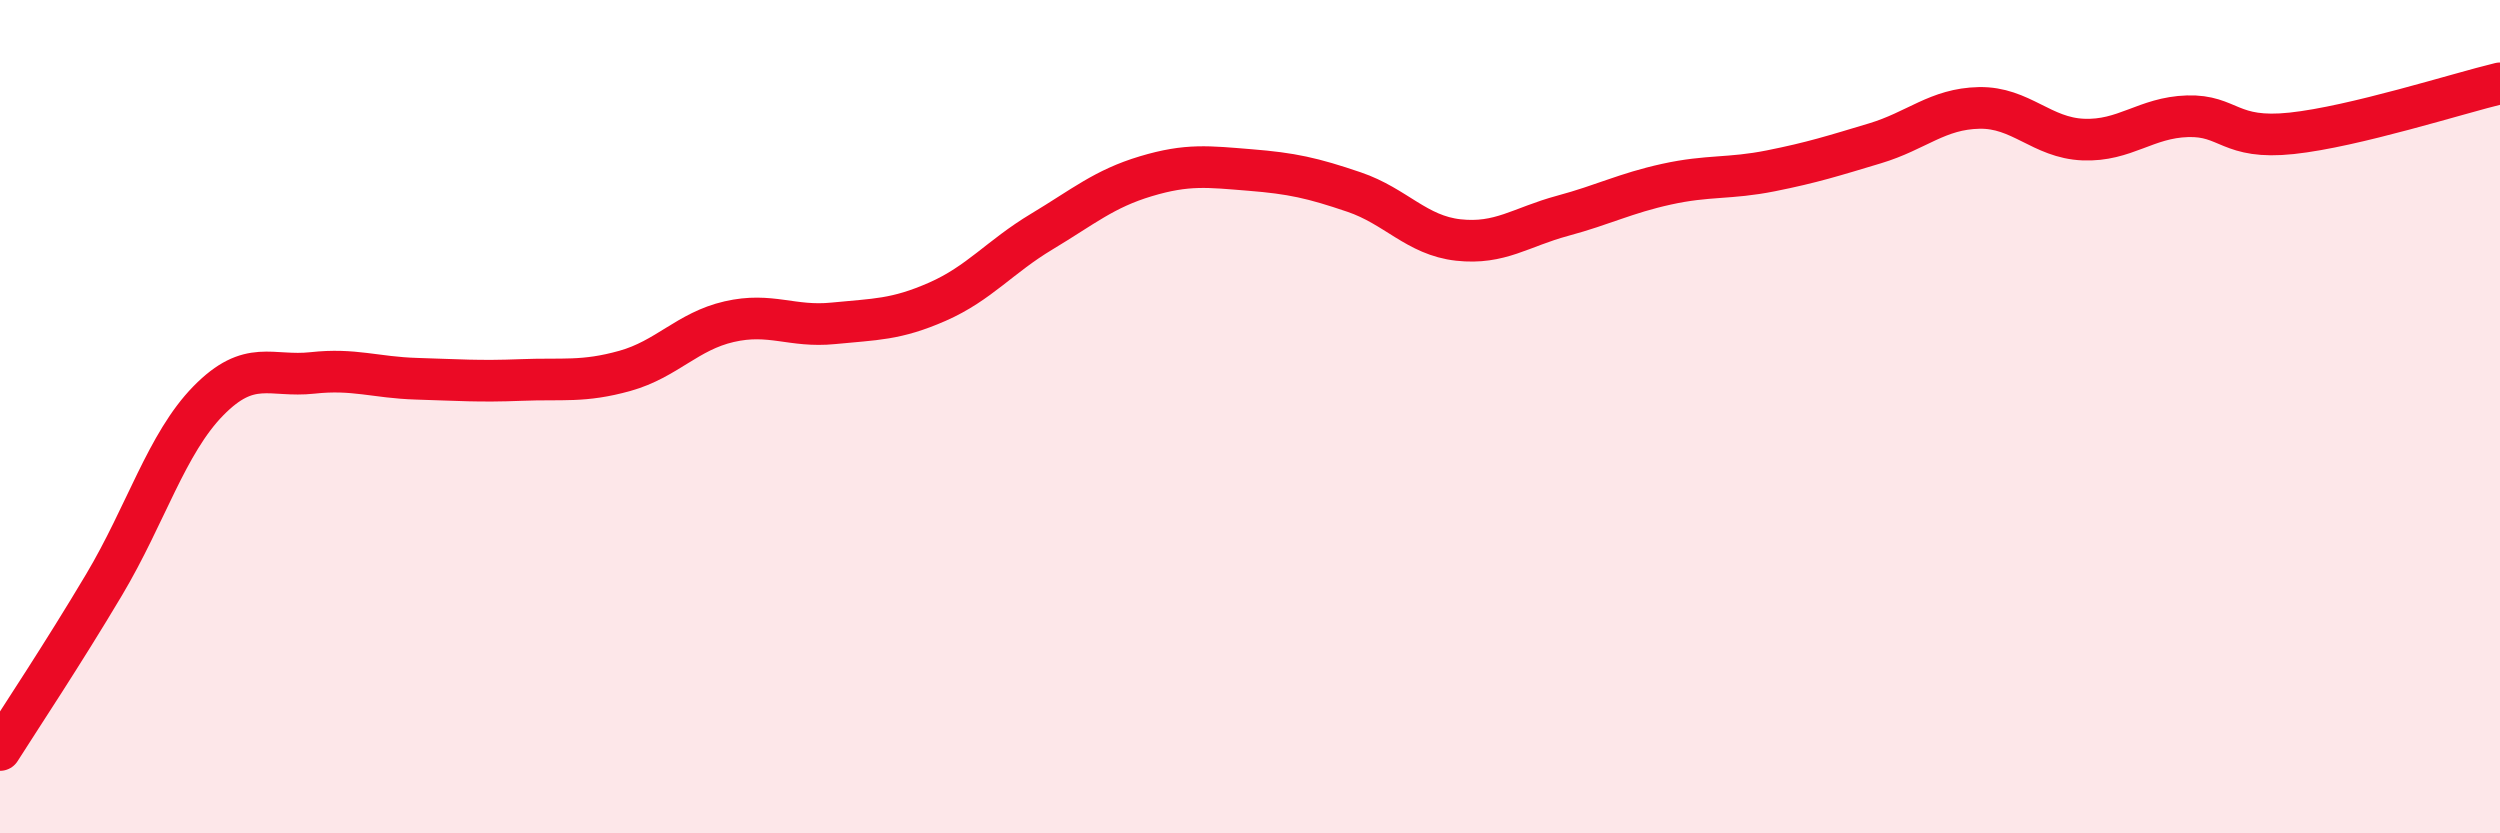 
    <svg width="60" height="20" viewBox="0 0 60 20" xmlns="http://www.w3.org/2000/svg">
      <path
        d="M 0,18 C 0.5,17.21 1.5,15.71 2.5,14.03 C 3.5,12.35 4,10.64 5,9.62 C 6,8.6 6.5,9.06 7.5,8.95 C 8.5,8.84 9,9.06 10,9.09 C 11,9.12 11.5,9.16 12.5,9.12 C 13.5,9.08 14,9.18 15,8.9 C 16,8.62 16.5,7.95 17.5,7.72 C 18.5,7.49 19,7.86 20,7.76 C 21,7.66 21.5,7.68 22.5,7.24 C 23.5,6.8 24,6.16 25,5.56 C 26,4.96 26.5,4.53 27.5,4.23 C 28.5,3.93 29,4 30,4.08 C 31,4.16 31.5,4.27 32.5,4.61 C 33.5,4.95 34,5.65 35,5.76 C 36,5.87 36.5,5.45 37.5,5.18 C 38.5,4.91 39,4.64 40,4.42 C 41,4.2 41.5,4.3 42.5,4.1 C 43.5,3.9 44,3.74 45,3.44 C 46,3.14 46.5,2.61 47.5,2.59 C 48.5,2.57 49,3.31 50,3.35 C 51,3.39 51.5,2.82 52.5,2.79 C 53.5,2.76 53.5,3.36 55,3.2 C 56.5,3.04 59,2.24 60,2L60 20L0 20Z"
        fill="#EB0A25"
        opacity="0.1"
        stroke-linecap="round"
        stroke-linejoin="round"
      />
      <path
        d="M 0,18 C 0.5,17.21 1.5,15.71 2.5,14.03 C 3.5,12.35 4,10.64 5,9.62 C 6,8.6 6.5,9.06 7.5,8.95 C 8.5,8.84 9,9.06 10,9.09 C 11,9.12 11.5,9.16 12.5,9.12 C 13.5,9.08 14,9.18 15,8.9 C 16,8.62 16.5,7.95 17.5,7.72 C 18.5,7.49 19,7.86 20,7.76 C 21,7.66 21.5,7.68 22.5,7.24 C 23.5,6.8 24,6.16 25,5.56 C 26,4.96 26.5,4.53 27.5,4.23 C 28.5,3.93 29,4 30,4.08 C 31,4.16 31.5,4.27 32.5,4.61 C 33.5,4.95 34,5.65 35,5.76 C 36,5.87 36.5,5.45 37.5,5.18 C 38.5,4.91 39,4.64 40,4.42 C 41,4.2 41.5,4.3 42.5,4.1 C 43.5,3.9 44,3.74 45,3.44 C 46,3.14 46.5,2.61 47.5,2.59 C 48.5,2.57 49,3.31 50,3.35 C 51,3.39 51.5,2.82 52.5,2.79 C 53.5,2.76 53.5,3.36 55,3.2 C 56.5,3.04 59,2.24 60,2"
        stroke="#EB0A25"
        stroke-width="1"
        fill="none"
        stroke-linecap="round"
        stroke-linejoin="round"
      />
    </svg>
  